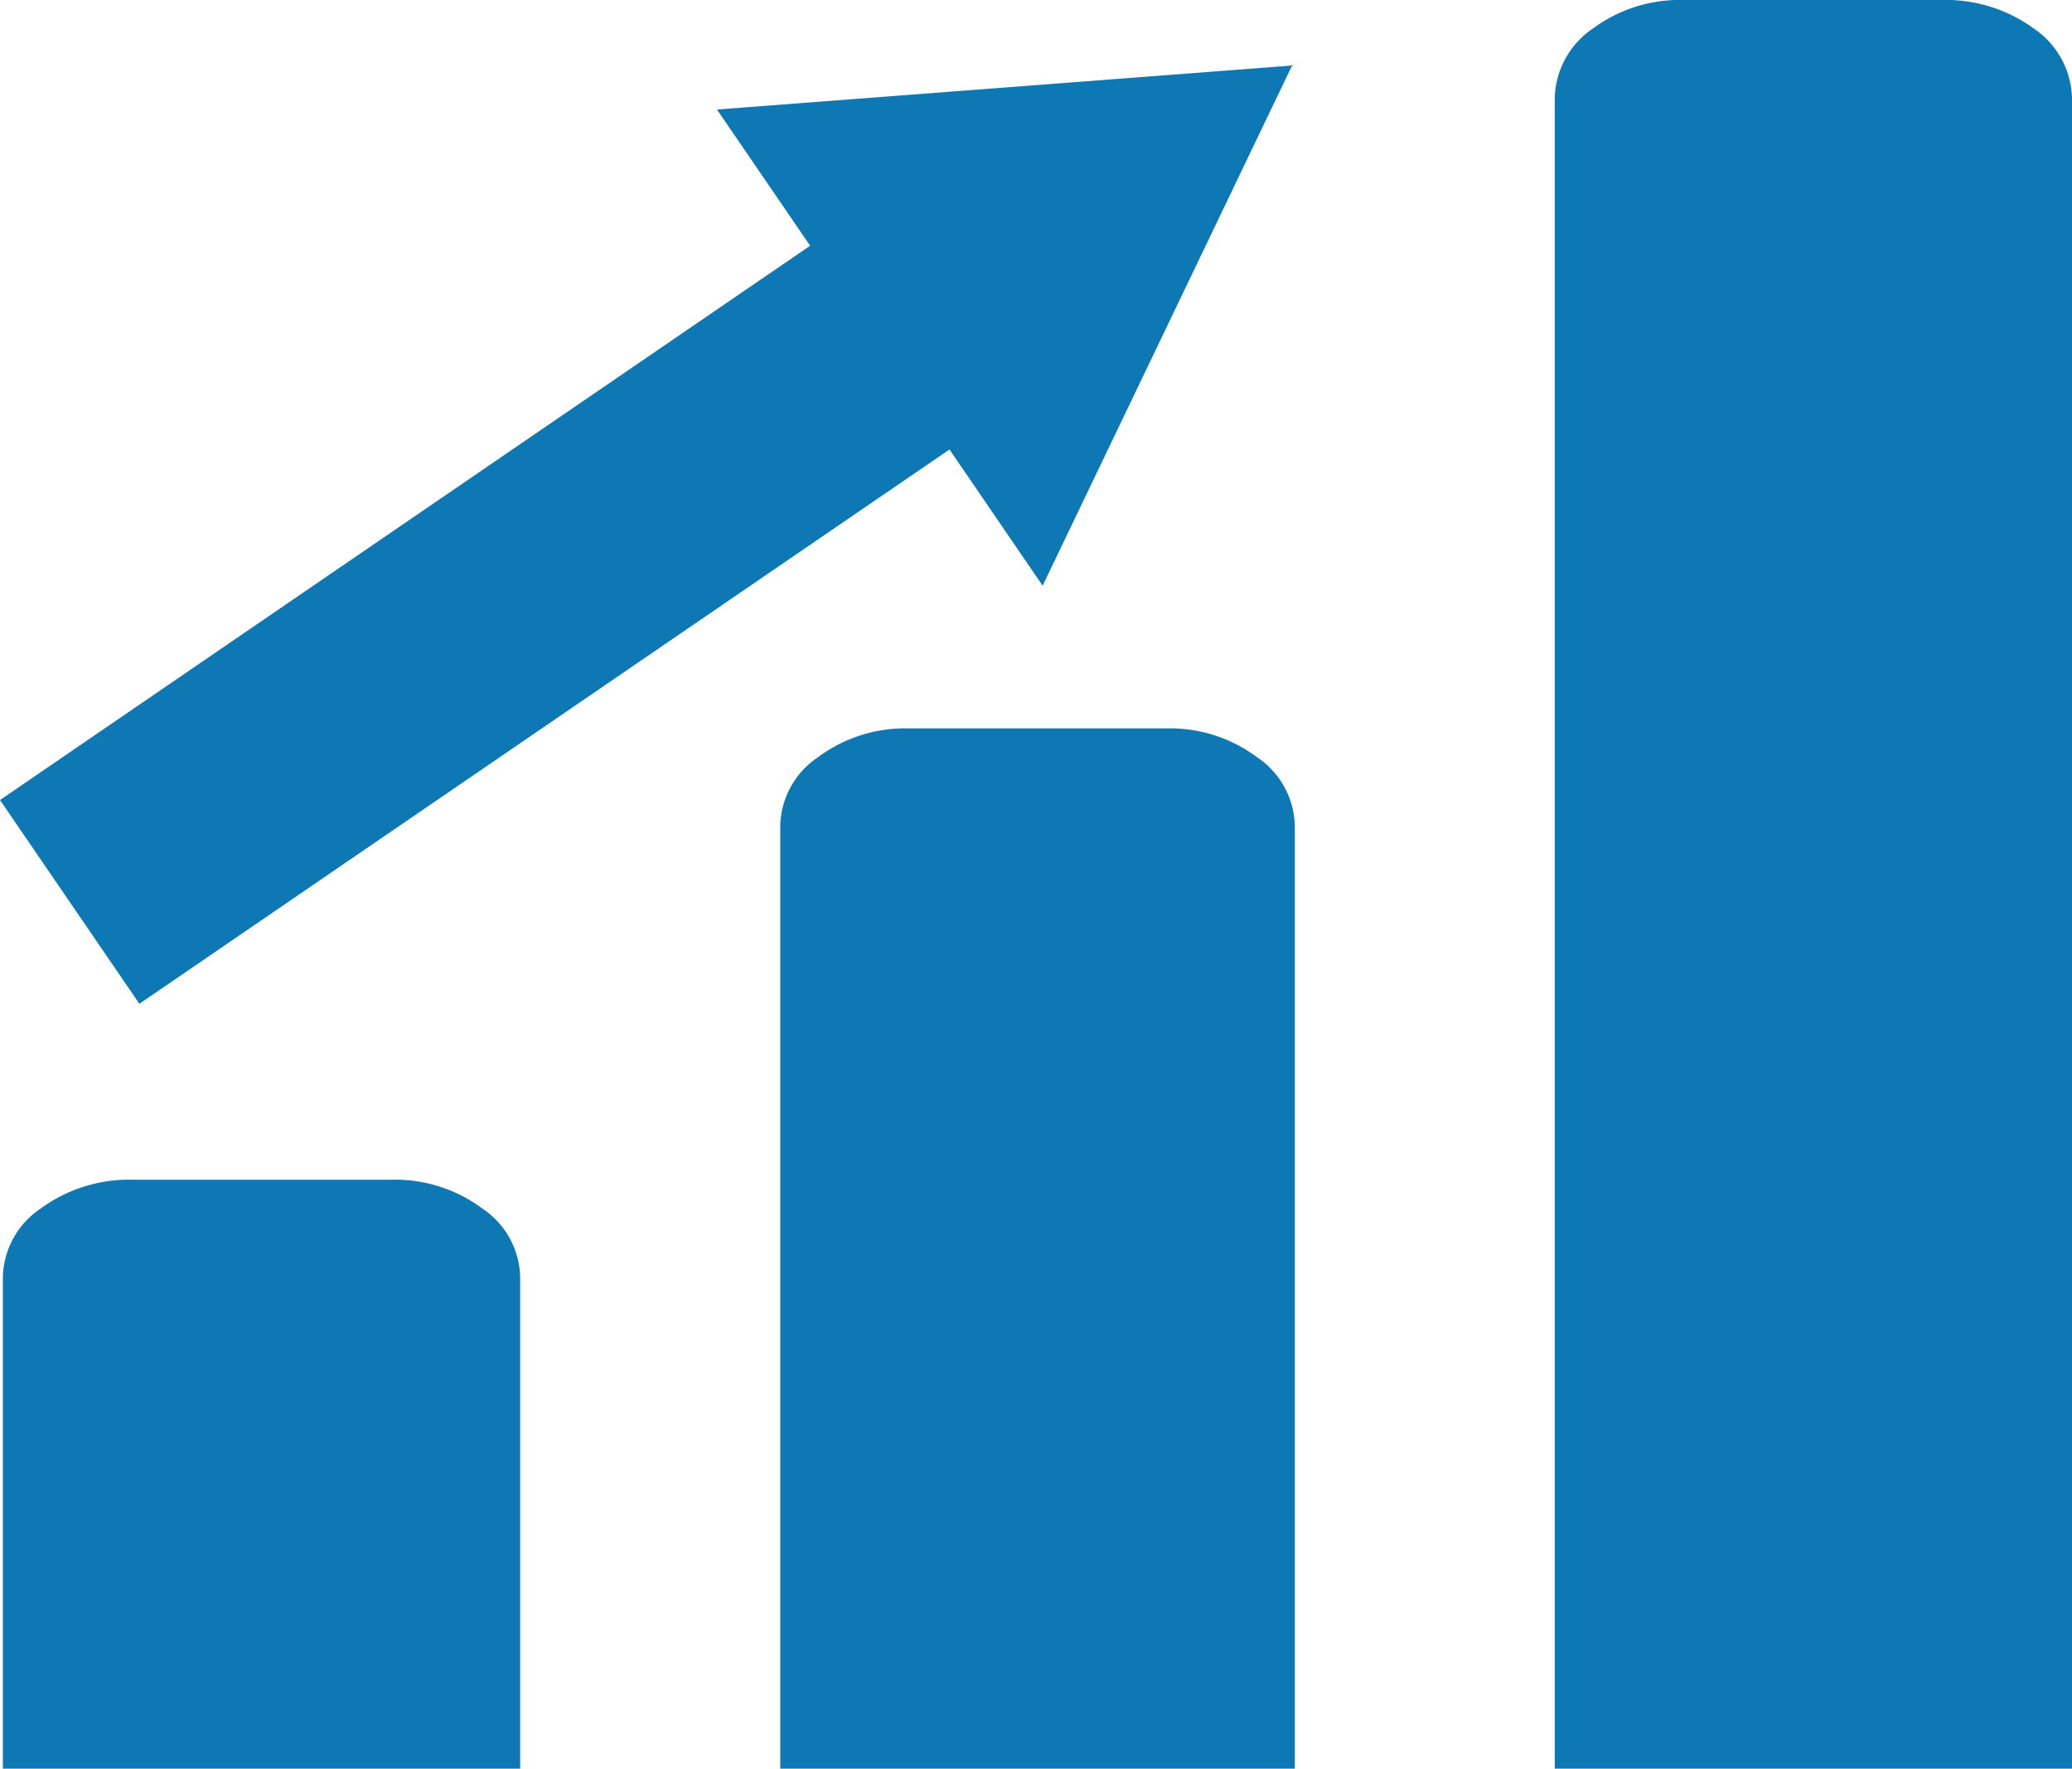 <svg xmlns="http://www.w3.org/2000/svg" width="58.587" height="50" viewBox="0 0 58.587 50"><defs><style>.cls-1{fill:#0e78b4;}</style></defs><g id="レイヤー_2" data-name="レイヤー 2"><g id="レイヤー_1-2" data-name="レイヤー 1"><path class="cls-1" d="M11.069,33.351H3.791a4.24,4.24,0,0,0-2.64.814,2.4,2.4,0,0,0-1.07,1.952V50H14.708V36.117a2.394,2.394,0,0,0-1.071-1.952A4.121,4.121,0,0,0,11.069,33.351Zm21.9-12.759H25.7a4.122,4.122,0,0,0-2.568.813,2.393,2.393,0,0,0-1.07,1.952V50H36.612V23.357a2.4,2.4,0,0,0-1.07-1.952A4.125,4.125,0,0,0,32.973,20.592ZM54.877,0H47.6a4.125,4.125,0,0,0-2.569.813,2.443,2.443,0,0,0-1.07,2.007V50H58.587V2.82A2.441,2.441,0,0,0,57.517.813,4.235,4.235,0,0,0,54.877,0Z"/><polygon class="cls-1" points="36.535 1.852 20.272 3.096 22.907 6.947 0 22.617 3.941 28.377 26.847 12.707 29.481 16.558 36.535 1.852"/></g></g></svg>